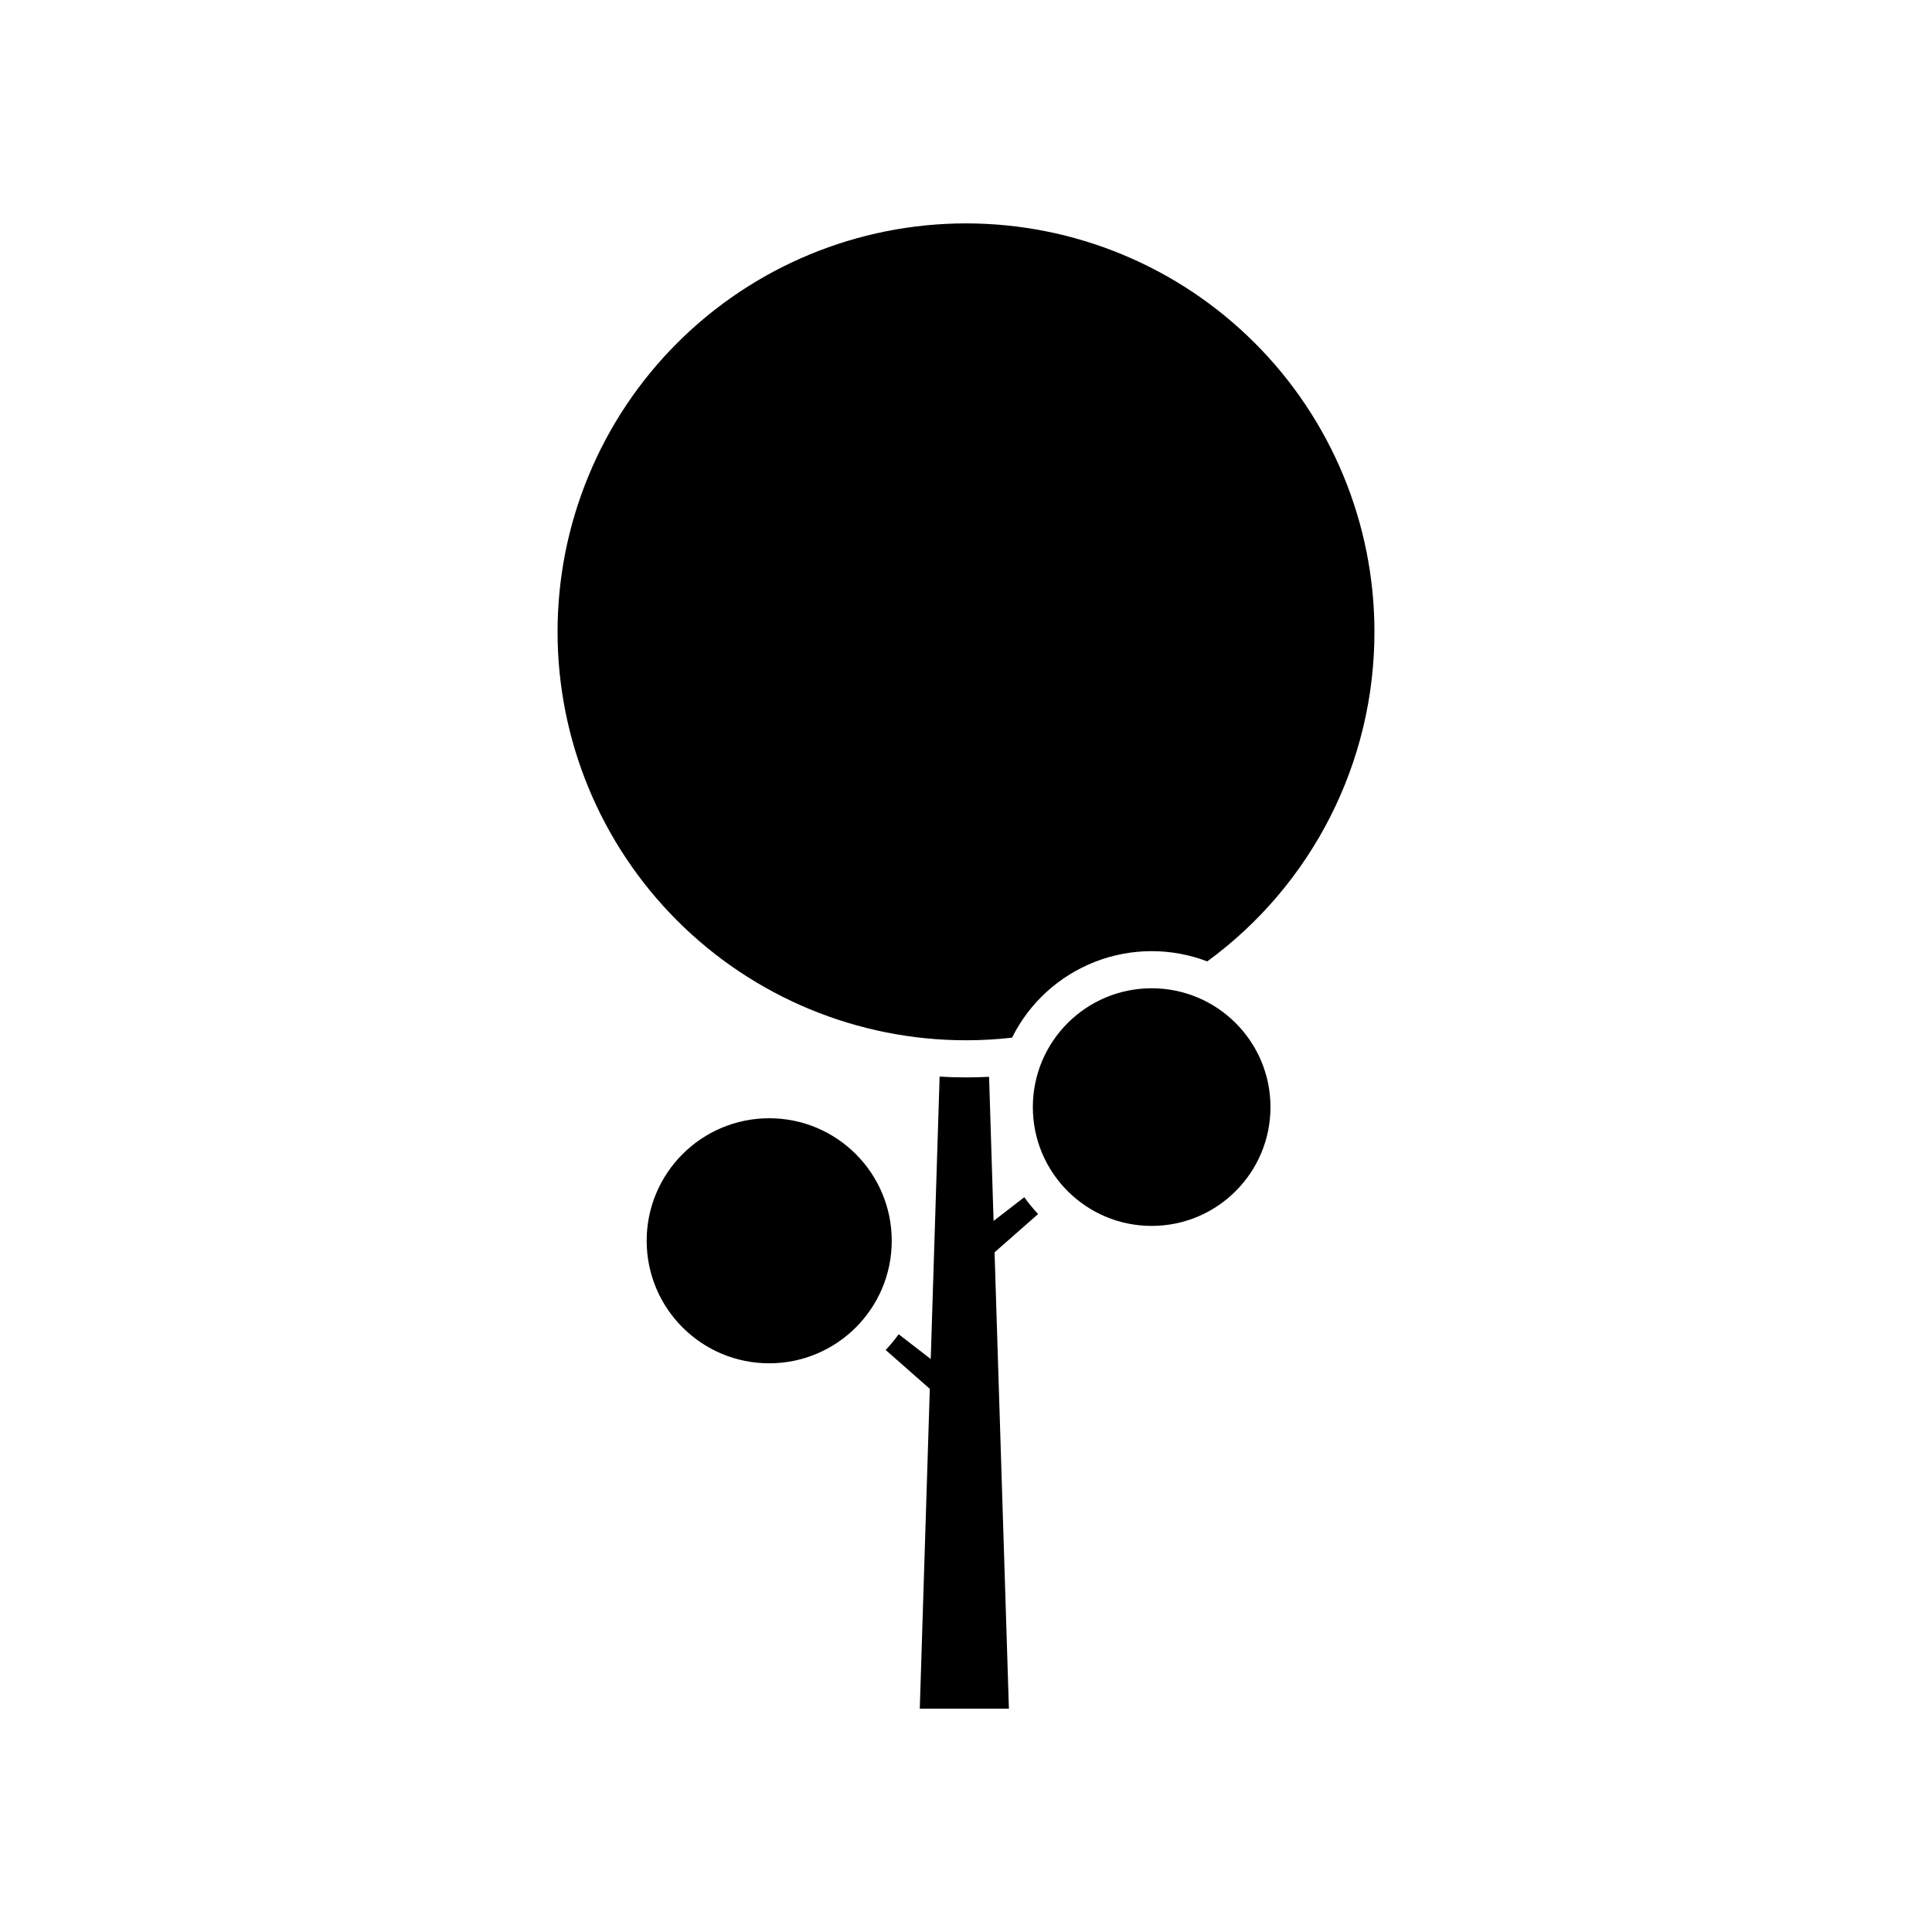 <?xml version="1.0" encoding="UTF-8"?>
<!-- Uploaded to: ICON Repo, www.iconrepo.com, Generator: ICON Repo Mixer Tools -->
<svg fill="#000000" width="800px" height="800px" version="1.1" viewBox="144 144 512 512" xmlns="http://www.w3.org/2000/svg">
 <g>
  <path d="m407.57 475.88 3.801 120.93h-23.617l2.656-84.754-11.699-10.293c1.238-1.312 2.387-2.707 3.445-4.172l8.5 6.562 2.352-74.844c2.312 0.148 4.641 0.219 6.988 0.215 2.047 0 4.094-0.051 6.121-0.156l1.191 38.188 8.148-6.289-0.004 0.004c1.113 1.57 2.336 3.062 3.66 4.457z"/>
  <path d="m508.24 311.44c0.031 34.52-16.434 66.973-44.301 87.34-9.594-3.66-20.207-3.617-29.77 0.117-9.566 3.738-17.395 10.902-21.969 20.094-4.051 0.465-8.125 0.695-12.199 0.691-28.707 0-56.238-11.406-76.539-31.703-20.301-20.301-31.703-47.832-31.703-76.539s11.402-56.238 31.703-76.535c20.301-20.301 47.832-31.703 76.539-31.703s56.238 11.402 76.535 31.703c20.301 20.297 31.703 47.828 31.703 76.535z"/>
  <path d="m380.32 472.82c0 17.934-14.539 32.469-32.473 32.469s-32.473-14.535-32.473-32.469 14.539-32.473 32.473-32.473 32.473 14.539 32.473 32.473"/>
  <path d="m480.69 437.39c0 17.391-14.098 31.488-31.488 31.488s-31.488-14.098-31.488-31.488 14.098-31.488 31.488-31.488 31.488 14.098 31.488 31.488"/>
 </g>
</svg>